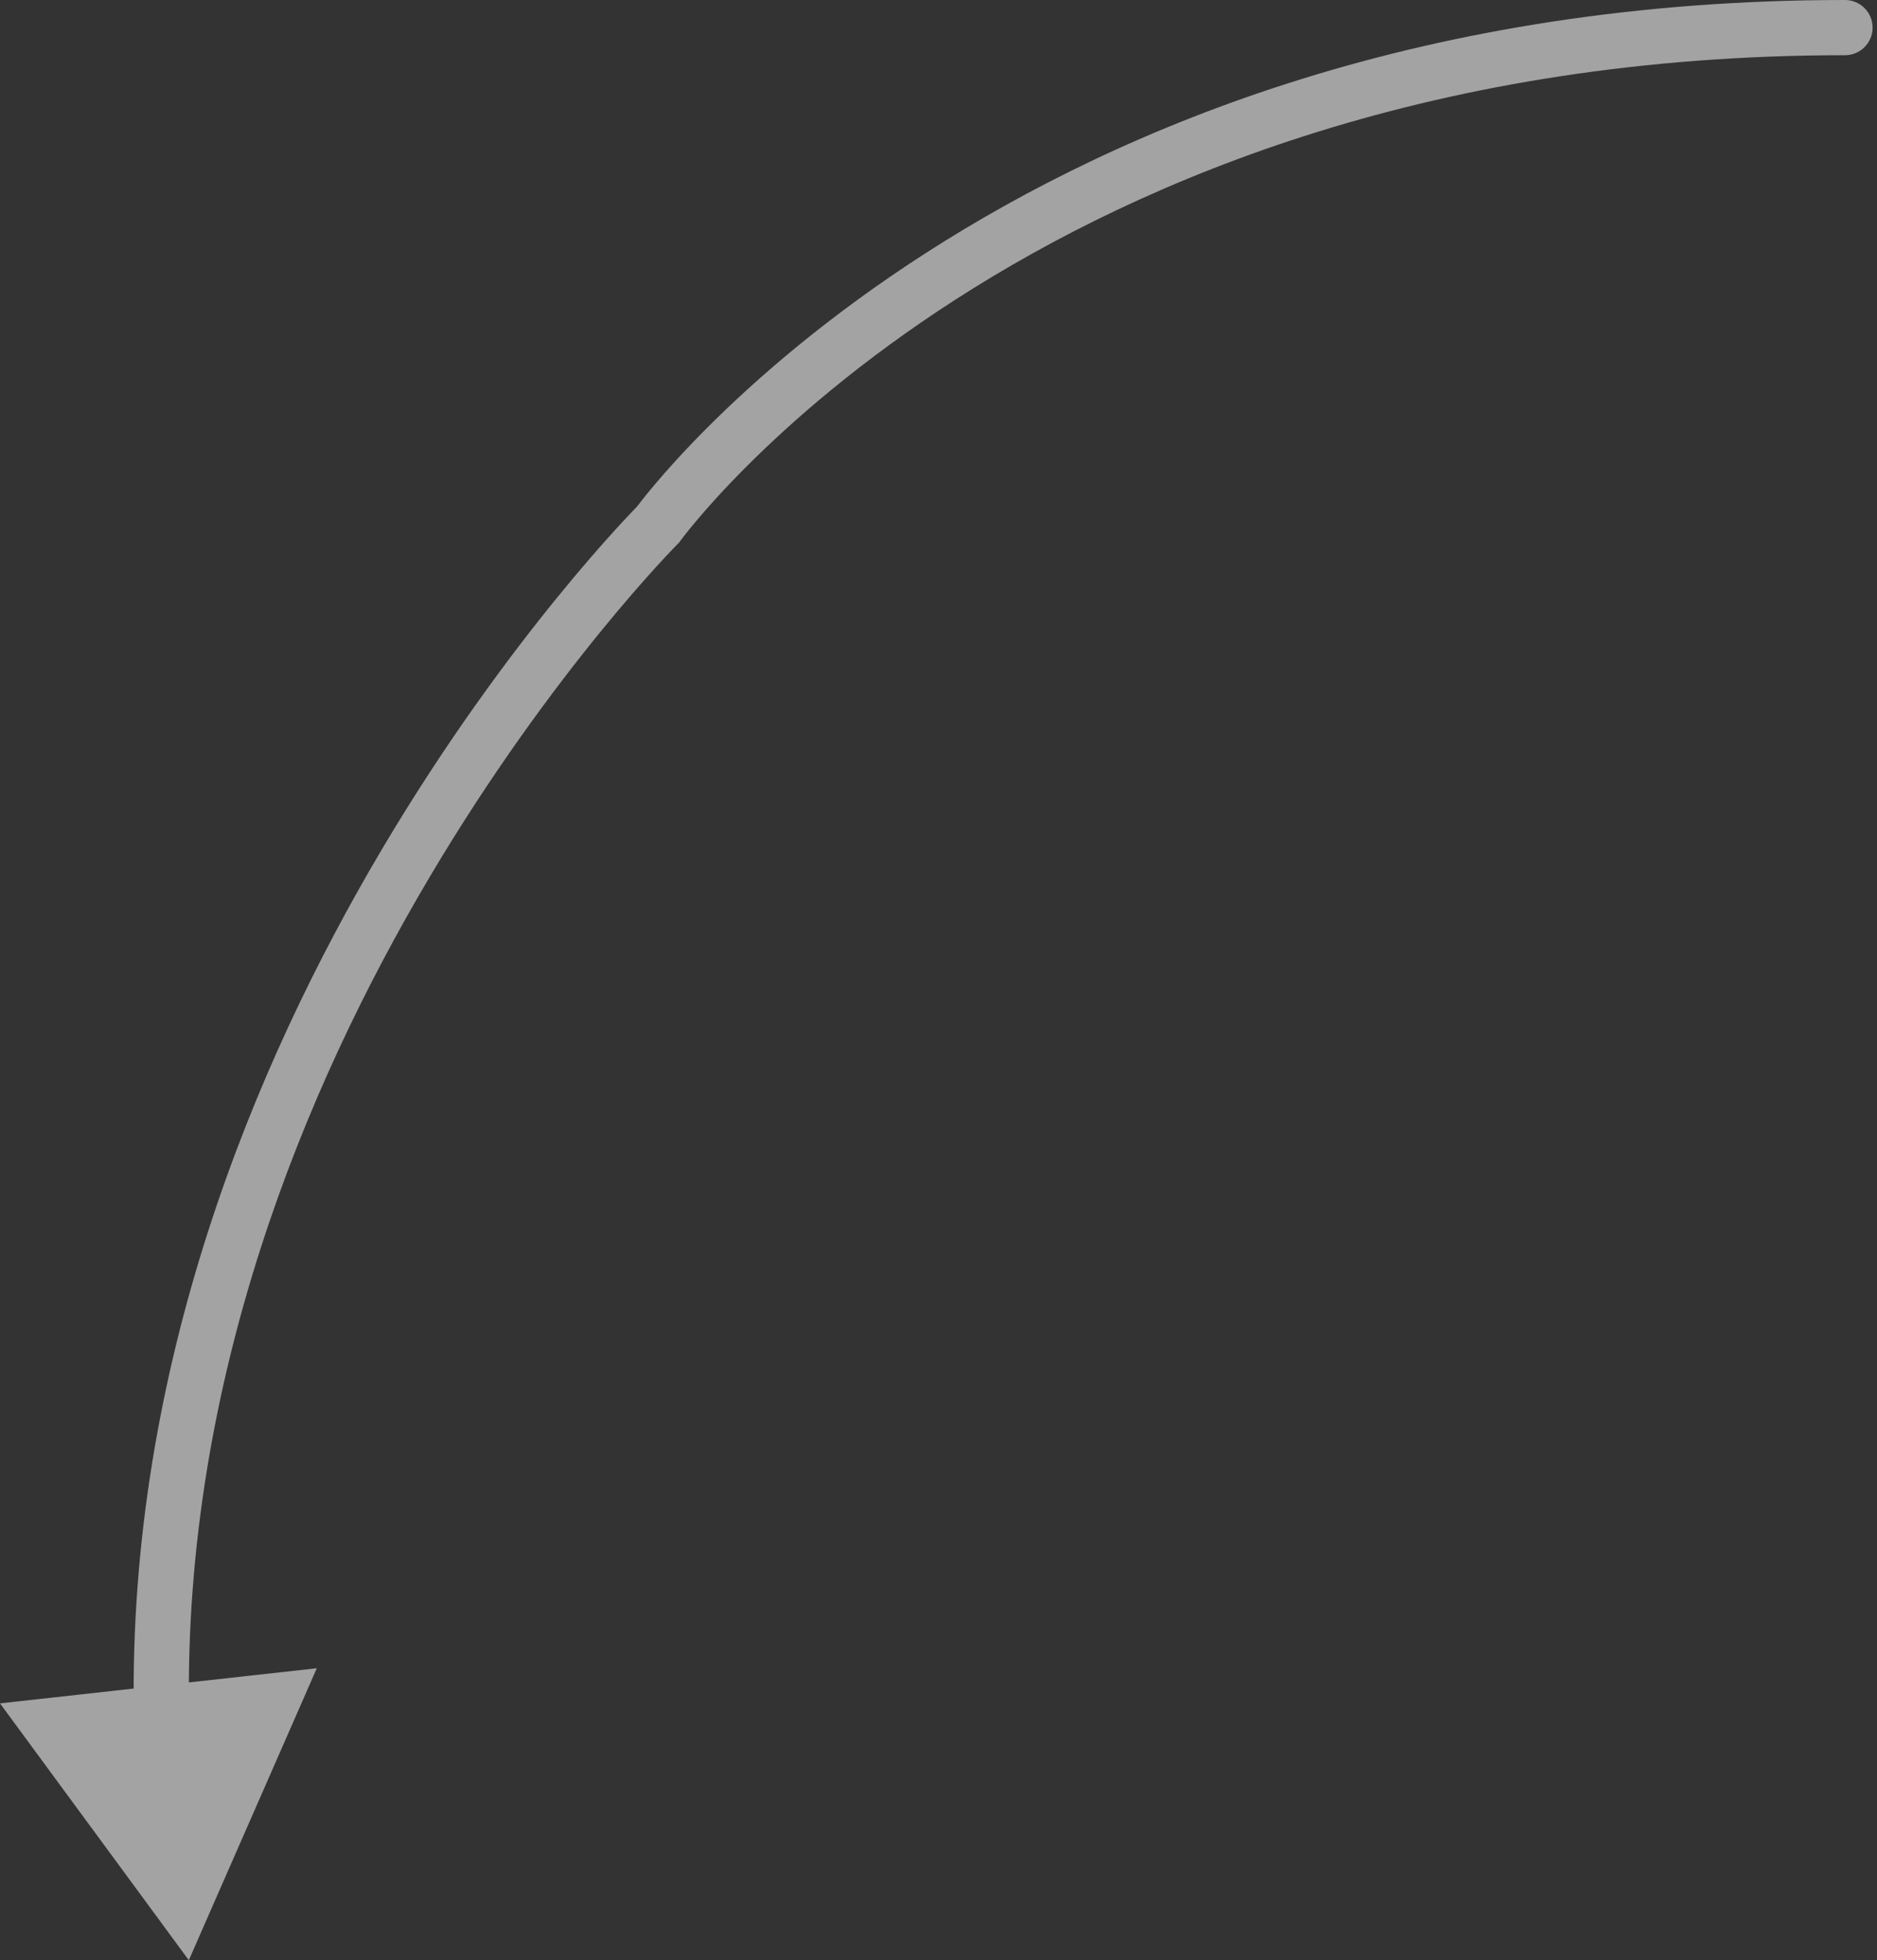 <?xml version="1.0" encoding="UTF-8"?> <svg xmlns="http://www.w3.org/2000/svg" width="136" height="142" viewBox="0 0 136 142" fill="none"><rect x="0" y="0" width="136" height="142" fill="#333333" stroke="none"/> <path d="M133.682 4C134.786 4 135.682 3.105 135.682 2C135.682 0.895 134.786 2.94562e-08 133.682 -4.98361e-08V4ZM47.681 38L49.095 39.414L49.208 39.301L49.302 39.171L47.681 38ZM13.681 142L22.954 120.849L0 123.394L13.681 142ZM133.682 -4.98361e-08C103.256 -3.59022e-07 81.385 9.134 67.099 18.318C59.963 22.905 54.728 27.499 51.267 30.961C49.535 32.692 48.247 34.141 47.385 35.166C46.953 35.678 46.629 36.085 46.409 36.368C46.298 36.509 46.215 36.62 46.156 36.698C46.127 36.736 46.105 36.767 46.089 36.789C46.081 36.8 46.074 36.809 46.069 36.816C46.067 36.819 46.065 36.822 46.063 36.824C46.062 36.825 46.061 36.826 46.061 36.827C46.06 36.828 46.059 36.829 47.681 38C49.302 39.171 49.301 39.172 49.301 39.172C49.301 39.172 49.301 39.173 49.301 39.173C49.301 39.173 49.301 39.172 49.302 39.171C49.303 39.169 49.306 39.165 49.311 39.159C49.32 39.146 49.336 39.125 49.358 39.096C49.402 39.037 49.471 38.946 49.566 38.824C49.756 38.579 50.048 38.212 50.446 37.741C51.239 36.797 52.451 35.433 54.095 33.789C57.383 30.501 62.398 26.095 69.262 21.682C82.976 12.866 104.106 4 133.682 4V-4.98361e-08ZM47.681 38C46.267 36.586 46.266 36.586 46.265 36.587C46.265 36.588 46.264 36.589 46.263 36.589C46.261 36.591 46.259 36.593 46.256 36.596C46.25 36.602 46.242 36.61 46.232 36.62C46.212 36.641 46.183 36.67 46.146 36.708C46.071 36.785 45.962 36.897 45.822 37.043C45.542 37.336 45.136 37.767 44.622 38.331C43.594 39.459 42.135 41.118 40.39 43.26C36.901 47.543 32.265 53.768 27.654 61.553C18.445 77.103 9.271 99 9.698 124.147L13.697 124.079C13.287 99.933 22.104 78.774 31.096 63.591C35.586 56.009 40.102 49.948 43.491 45.786C45.185 43.707 46.596 42.104 47.578 41.026C48.07 40.486 48.454 40.079 48.713 39.808C48.842 39.673 48.94 39.572 49.005 39.506C49.037 39.473 49.061 39.449 49.076 39.434C49.083 39.426 49.089 39.42 49.092 39.417C49.093 39.416 49.095 39.414 49.095 39.414C49.095 39.414 49.095 39.414 49.095 39.414C49.095 39.414 49.095 39.414 47.681 38Z" fill="white" fill-opacity="0.55"></path> </svg> 